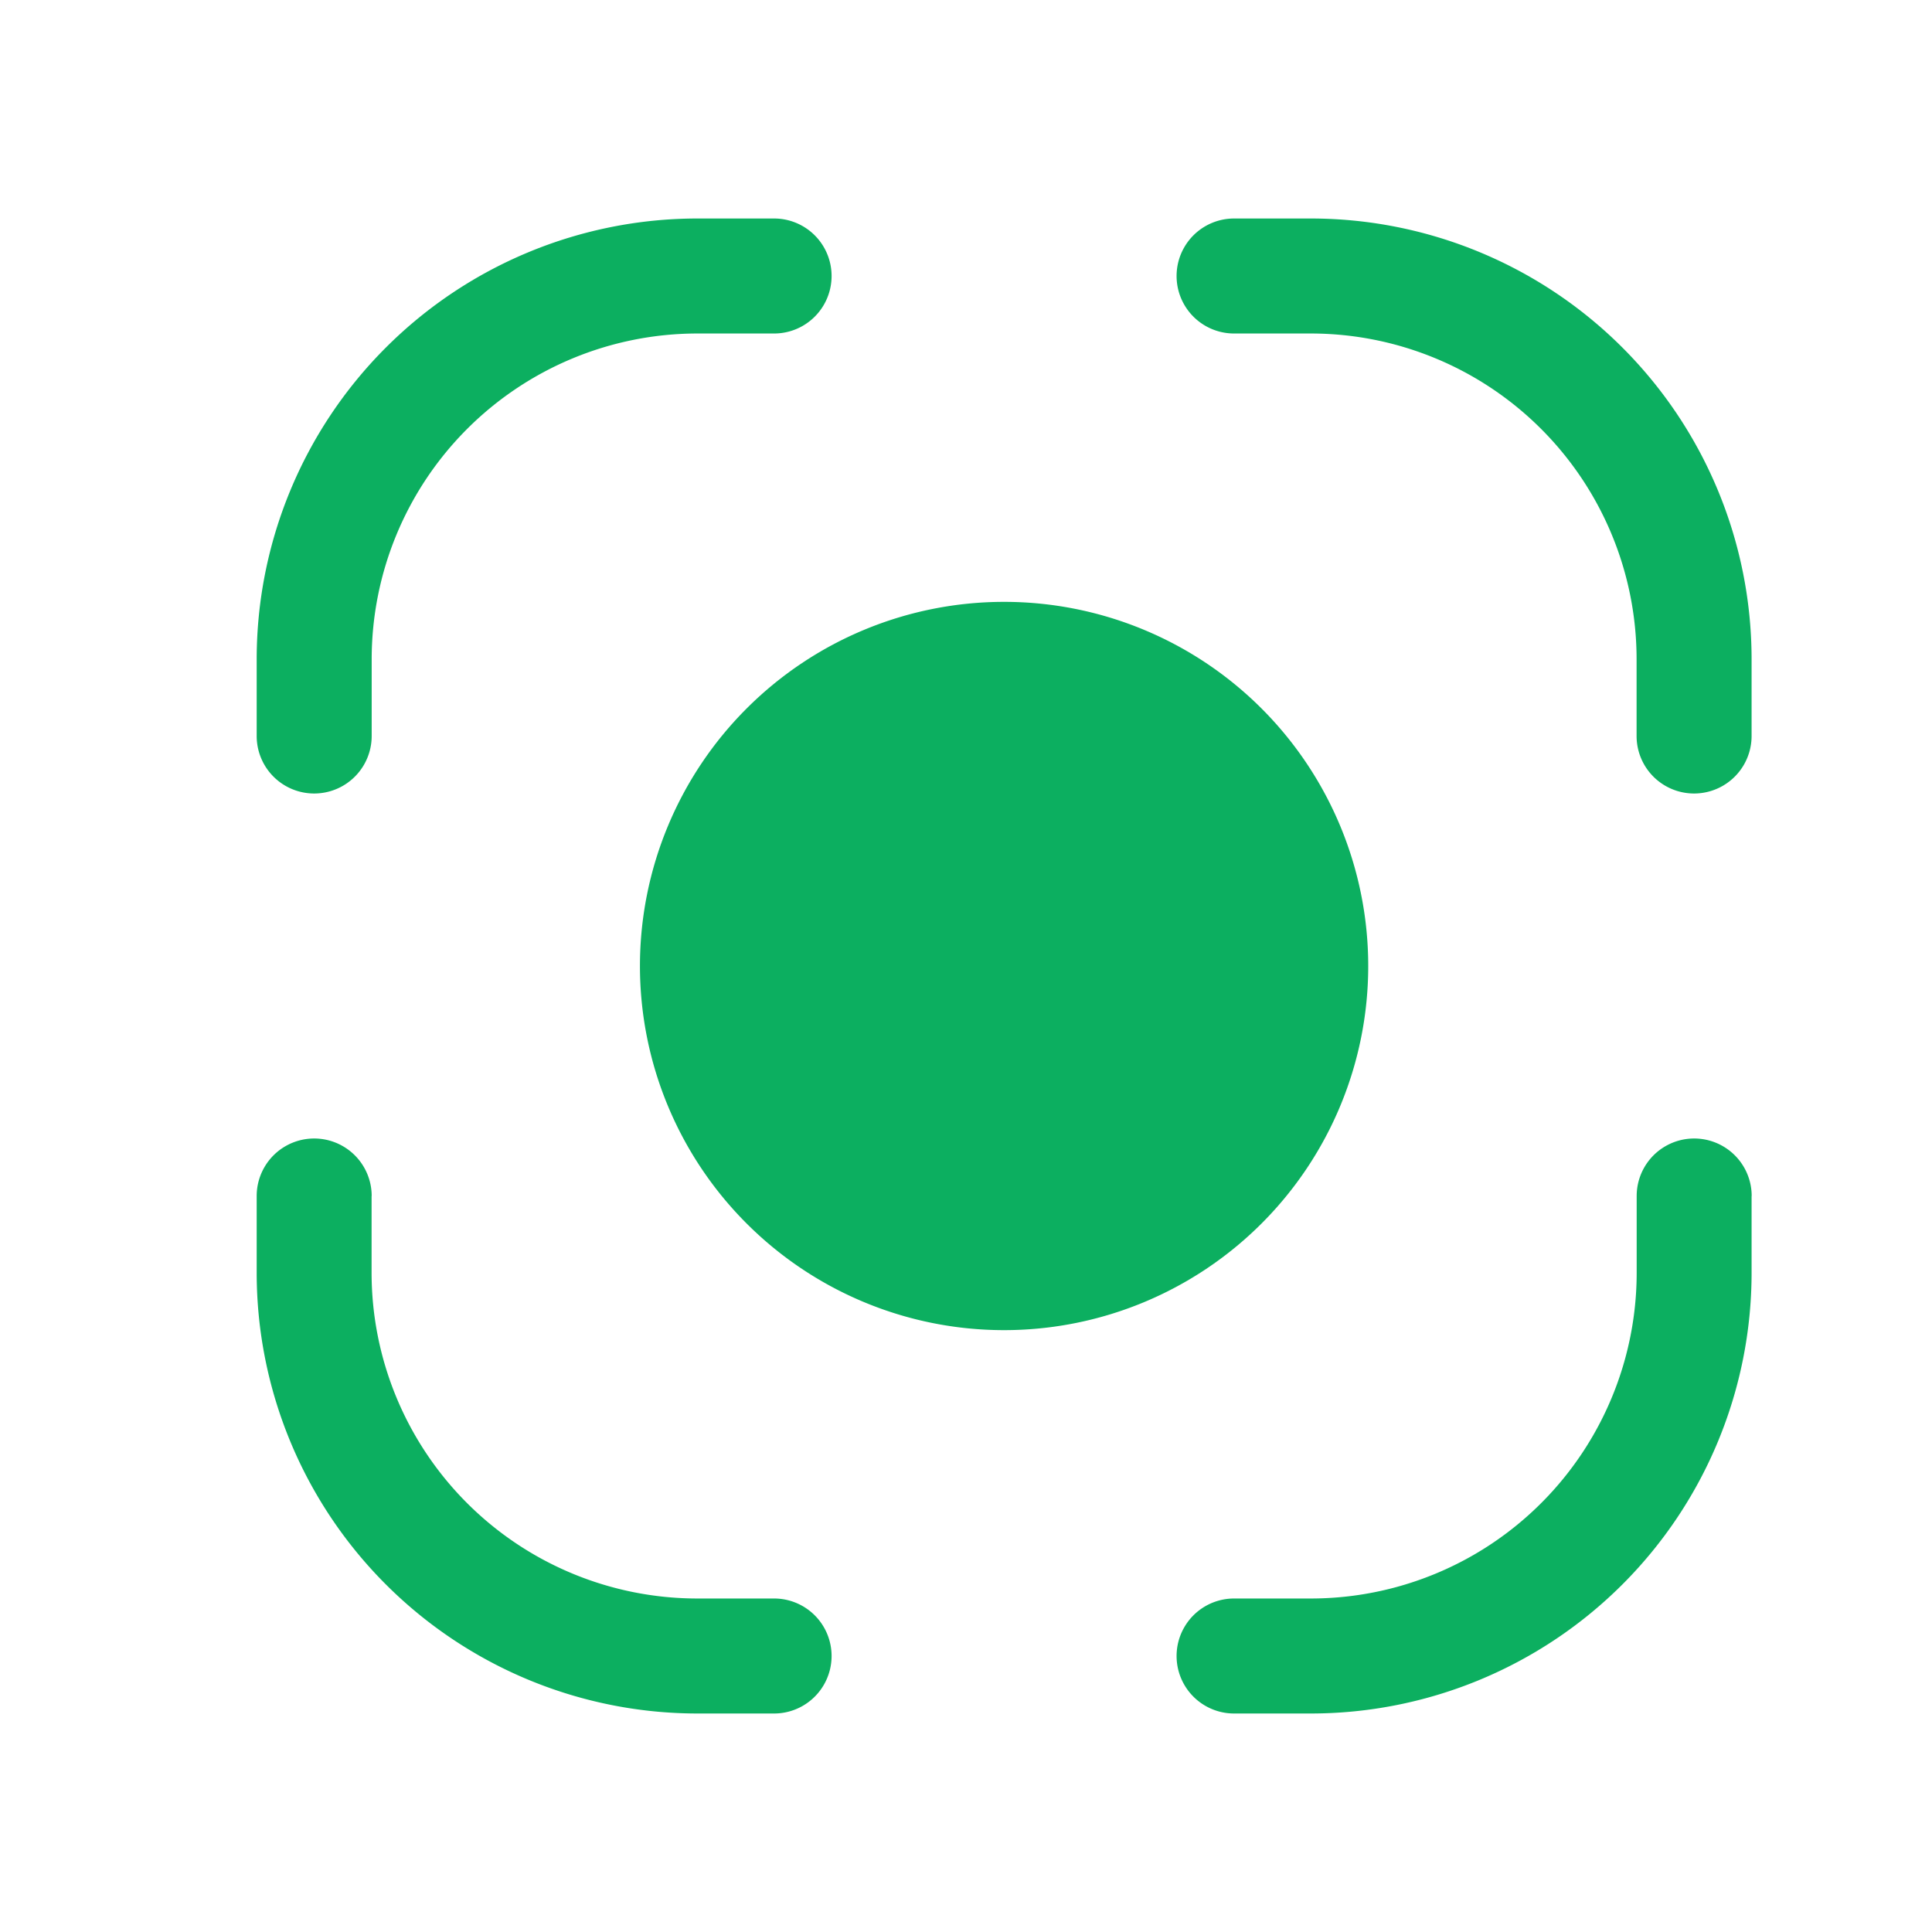 <svg width="21" height="21" fill="none" xmlns="http://www.w3.org/2000/svg"><path d="M13.414 2.375a.625.625 0 1 0 0 1.25h.833a3.542 3.542 0 0 1 3.542 3.542V8a.625.625 0 1 0 1.25 0v-.833a4.792 4.792 0 0 0-4.792-4.792h-.833Zm-5.834 0a4.792 4.792 0 0 0-4.79 4.792V8a.625.625 0 1 0 1.25 0v-.833a3.542 3.542 0 0 1 3.54-3.542h.834a.625.625 0 1 0 0-1.25h-.833Zm3.334 4.167a3.958 3.958 0 1 0 0 7.916 3.958 3.958 0 0 0 0-7.916ZM4.04 13a.625.625 0 1 0-1.25 0v.833a4.792 4.792 0 0 0 4.79 4.792h.834a.625.625 0 1 0 0-1.25h-.833a3.542 3.542 0 0 1-3.542-3.542V13Zm15 0a.625.625 0 0 0-1.25 0v.833a3.542 3.542 0 0 1-3.543 3.542h-.833a.625.625 0 1 0 0 1.25h.833a4.792 4.792 0 0 0 4.792-4.792V13Z" fill="#0CAF60"/></svg>